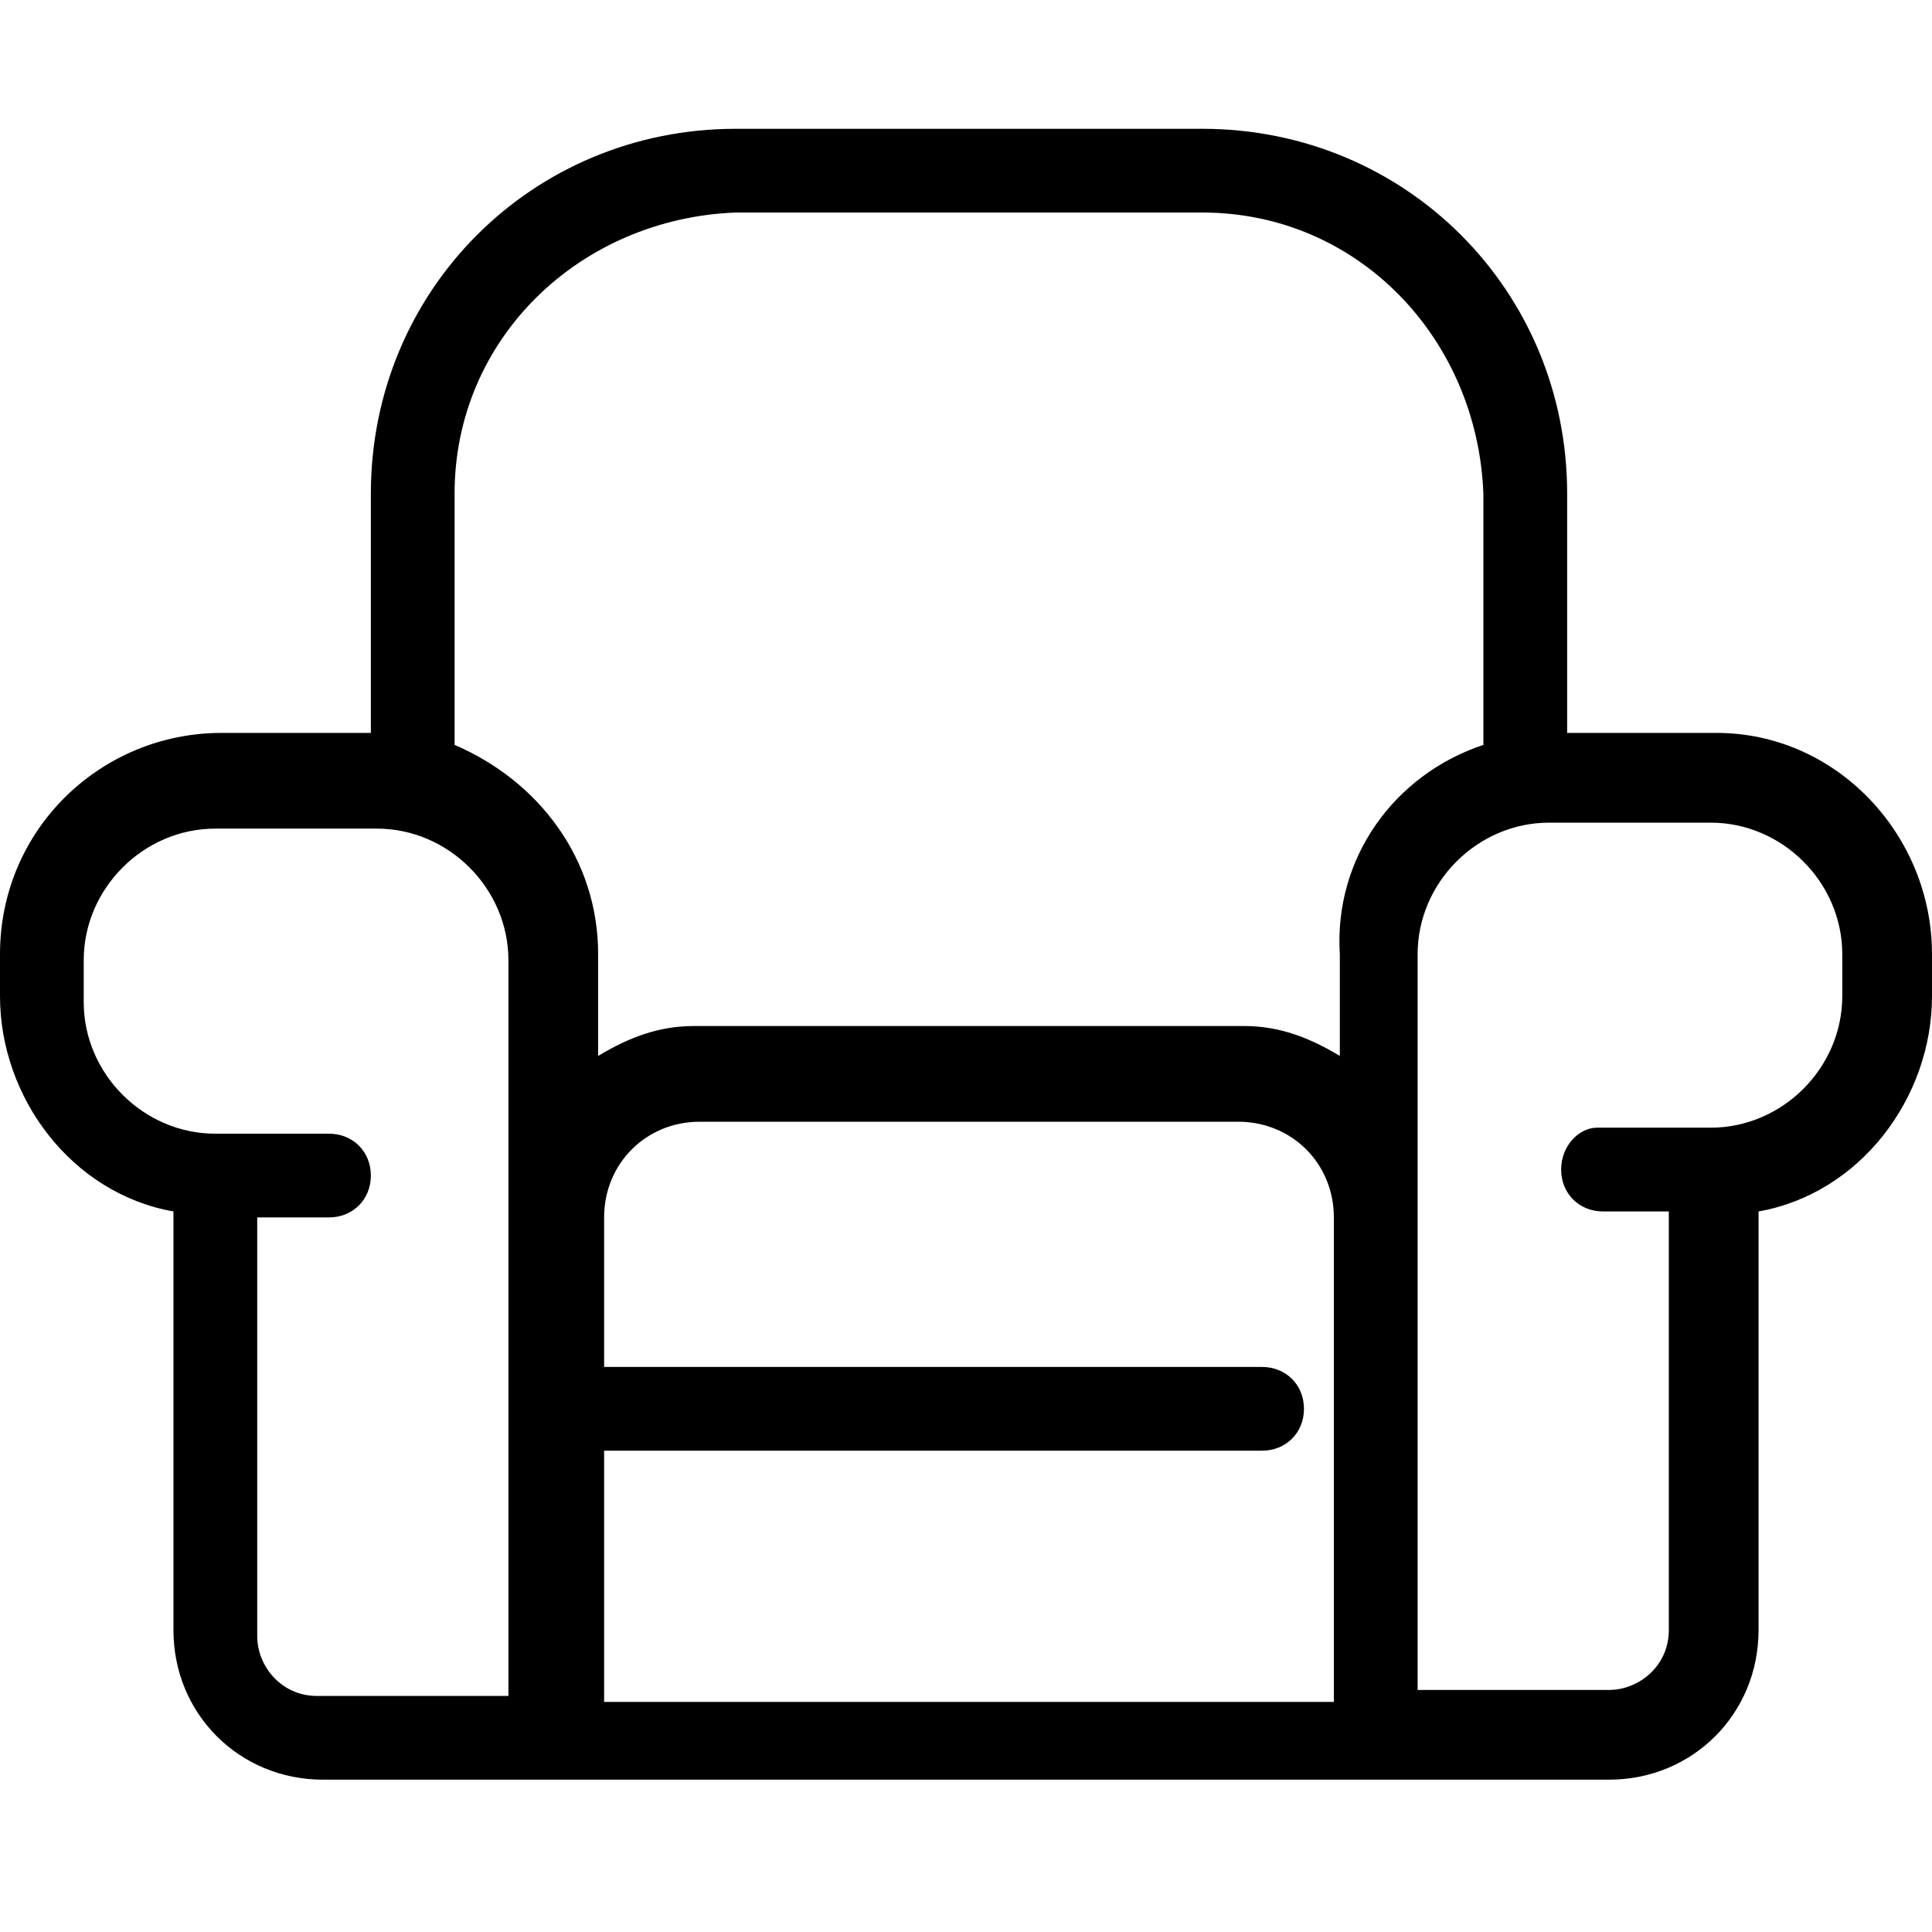 <svg width="45" height="45" viewBox="0 0 45 45" fill="none" xmlns="http://www.w3.org/2000/svg">
<path d="M39.984 17.071H36.502V11.498C36.502 6.762 32.74 3 28.003 3H17.136C12.399 3 8.638 6.762 8.638 11.498V17.071H5.155C2.368 17.071 0 19.3 0 22.226V23.201C0 25.57 1.672 27.799 4.04 28.217V37.969C4.04 39.919 5.573 41.452 7.523 41.452H37.477C39.427 41.452 40.96 39.919 40.96 37.969V28.217C43.328 27.799 45 25.57 45 23.201V22.226C45 19.44 42.771 17.071 39.984 17.071ZM36.362 27.241C36.362 27.799 36.78 28.217 37.337 28.217H38.87V37.969C38.87 38.805 38.173 39.362 37.477 39.362H33.019V22.226C33.019 20.554 34.412 19.161 36.084 19.161H39.845C41.517 19.161 42.91 20.554 42.91 22.226V23.201C42.91 24.873 41.517 26.266 39.845 26.266H37.198C36.78 26.266 36.362 26.684 36.362 27.241ZM14.071 33.789H29.396C29.954 33.789 30.372 33.371 30.372 32.814C30.372 32.257 29.954 31.839 29.396 31.839H14.071V28.356C14.071 27.102 15.046 26.127 16.3 26.127H28.839C30.093 26.127 31.068 27.102 31.068 28.356V39.641H14.071V33.789ZM16.161 23.898C15.325 23.898 14.629 24.177 13.932 24.594V22.226C13.932 19.997 12.539 18.186 10.588 17.35V11.498C10.588 7.876 13.514 5.09 17.136 4.95H28.003C31.625 4.95 34.412 7.876 34.551 11.498V17.35C32.461 18.046 31.068 19.997 31.207 22.226V24.594C30.511 24.177 29.814 23.898 28.978 23.898H16.161ZM6.13 28.356H7.663C8.22 28.356 8.638 27.938 8.638 27.381C8.638 26.823 8.22 26.406 7.663 26.406H5.015C3.344 26.406 1.95 25.012 1.95 23.341V22.365C1.95 20.694 3.344 19.3 5.015 19.3H8.777C10.449 19.3 11.842 20.694 11.842 22.365V39.502H7.384C6.548 39.502 5.991 38.805 5.991 38.108V28.356H6.13Z" fill="black"/>
</svg>
